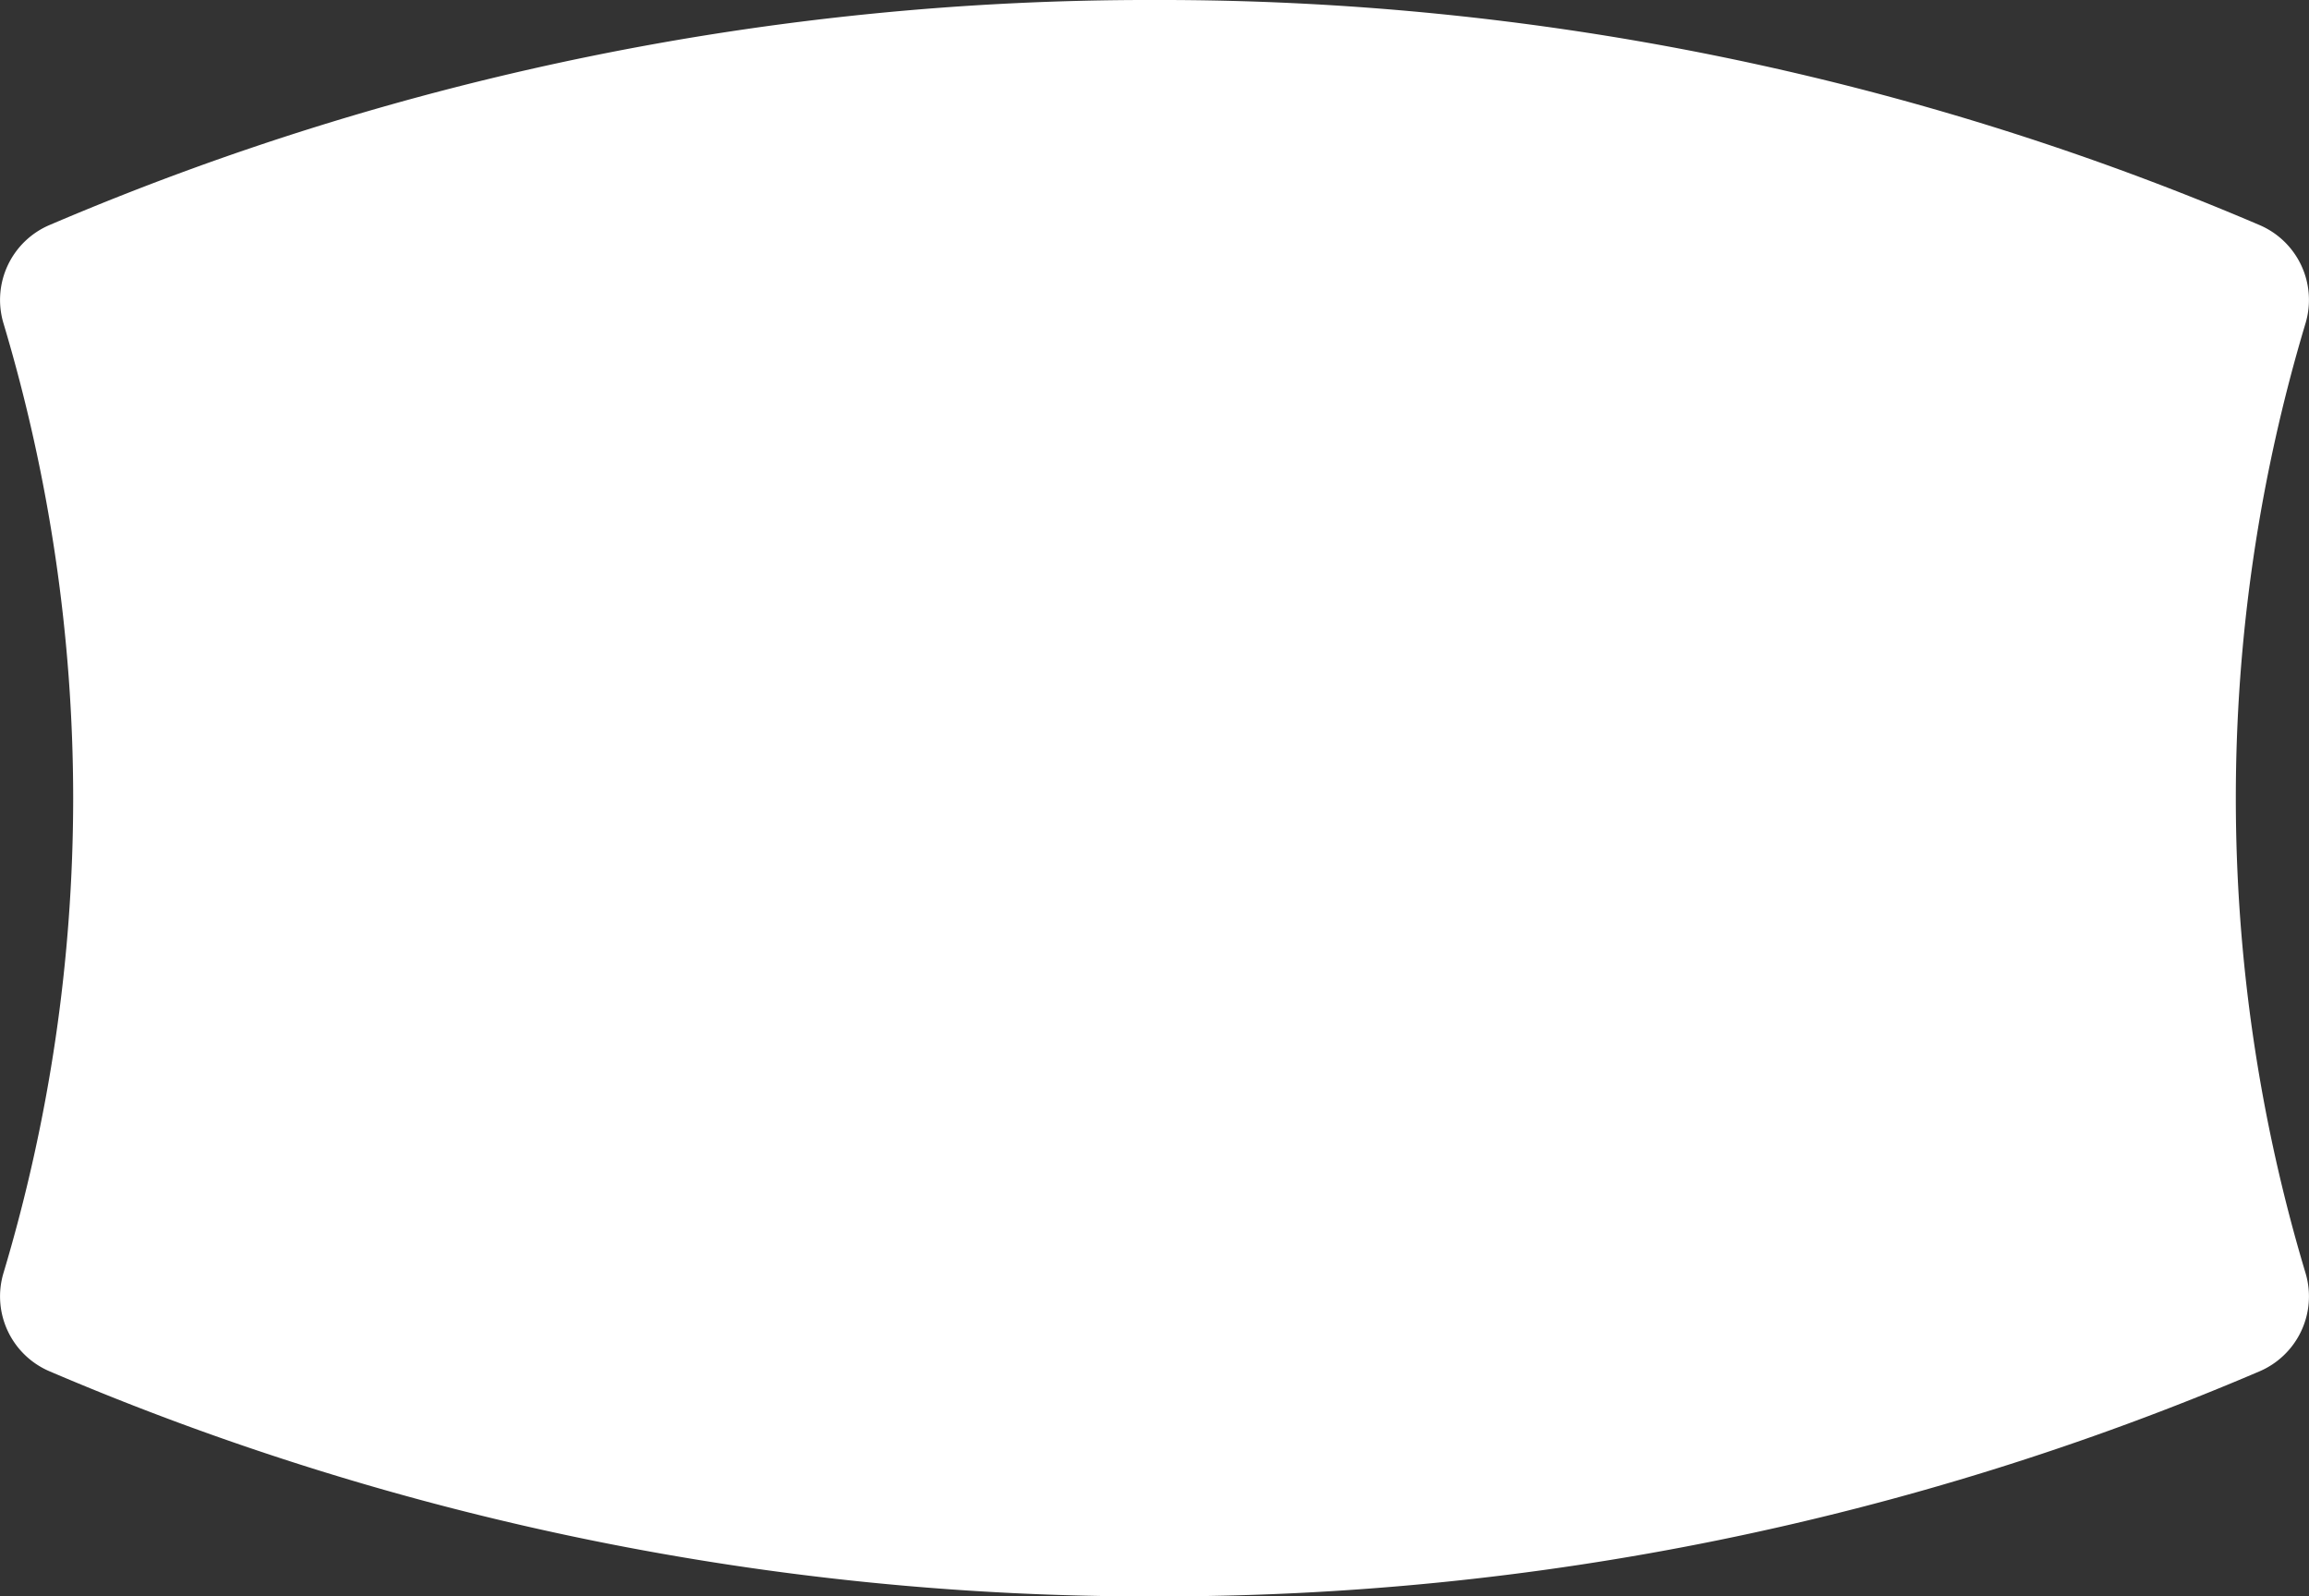 <svg xmlns="http://www.w3.org/2000/svg" viewBox="0 0 332.89 230.15"><rect x="0" y="0" width="332.89" height="230.15" fill="#333333" stroke="none"/><defs><style>.cls-1{fill:#fff;}</style></defs><g id="Layer_2" data-name="Layer 2"><g id="Layer_1-2" data-name="Layer 1"><path class="cls-1" d="M332.41,46.54a11.74,11.74,0,0,0-6.69-14.11A403.14,403.14,0,0,0,166.45,0,403.15,403.15,0,0,0,7.17,32.43,11.74,11.74,0,0,0,.48,46.54a239.1,239.1,0,0,1,10.07,68.53A239,239,0,0,1,.48,183.6a11.74,11.74,0,0,0,6.69,14.11,403,403,0,0,0,159.28,32.44,403.14,403.14,0,0,0,159.27-32.43,11.75,11.75,0,0,0,6.69-14.12,238.22,238.22,0,0,1,0-137.06"/></g></g></svg>